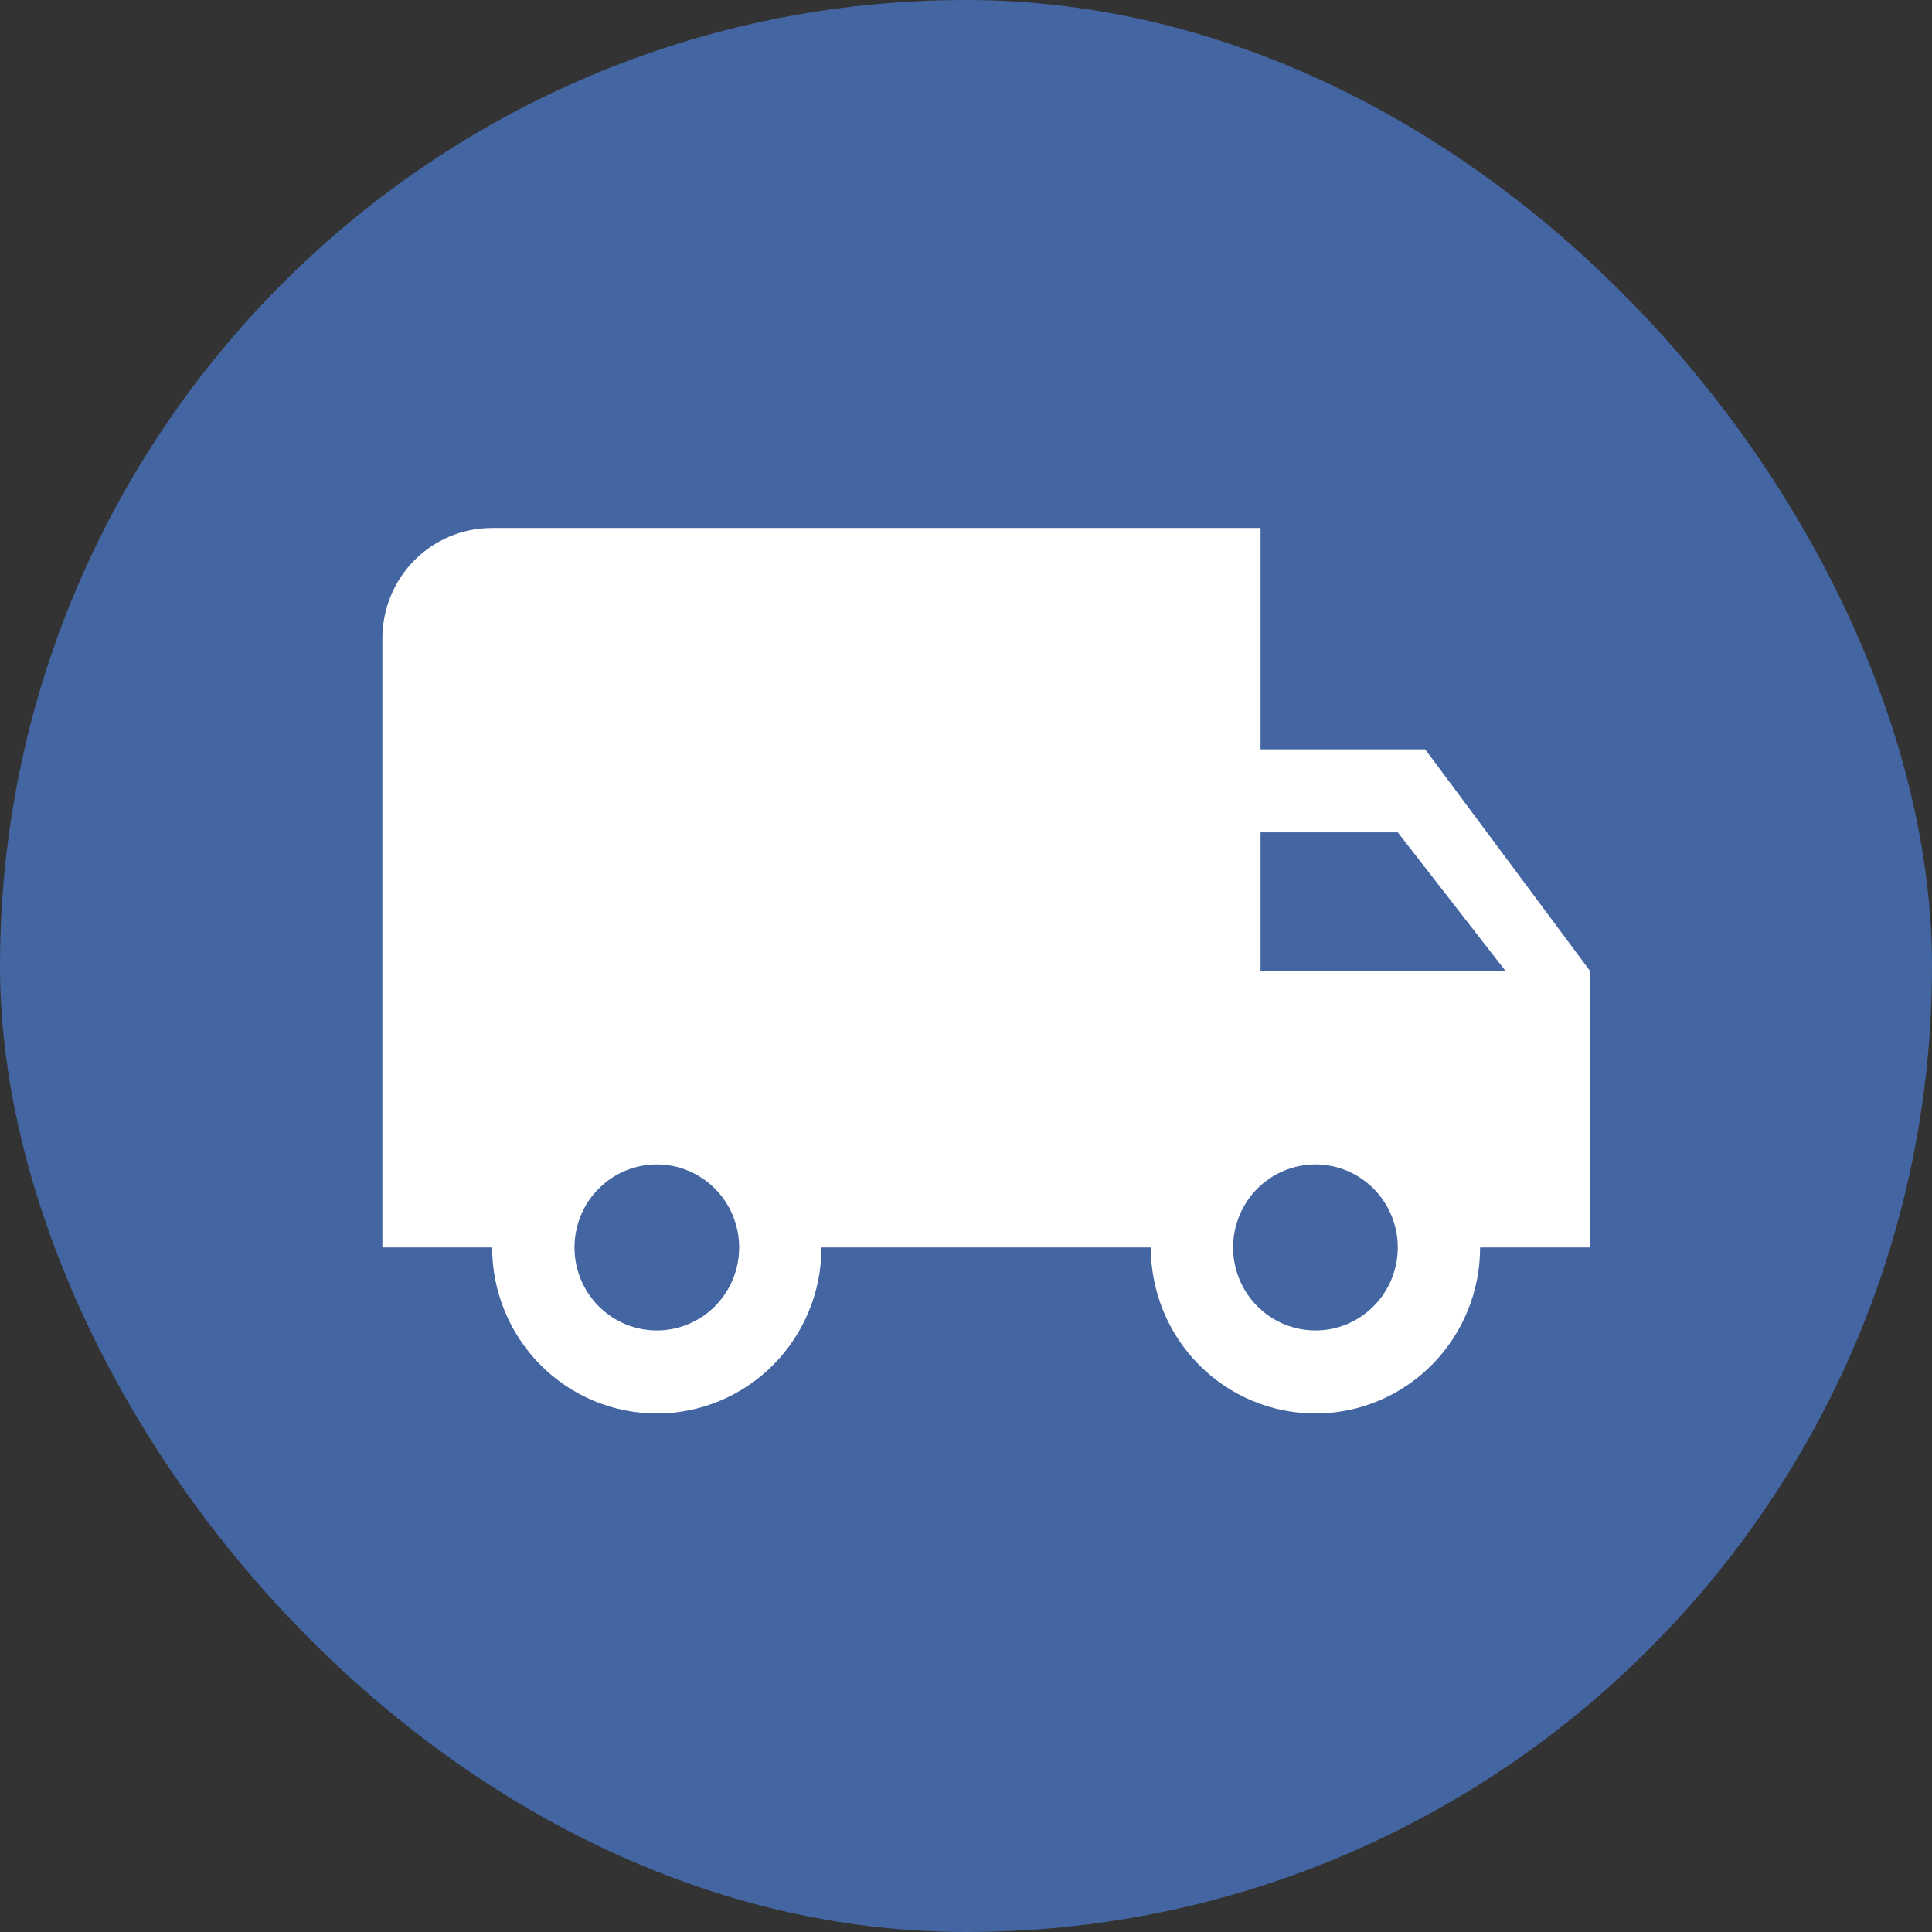 <svg width="48" height="48" viewBox="0 0 48 48" fill="none" xmlns="http://www.w3.org/2000/svg">
<rect x="0" y="0" width="48" height="48" fill="#333333" stroke="none"/>
<rect width="48" height="48" rx="24" fill="#4365A1"/>
<path d="M32.682 33.055C32.139 33.055 31.619 32.838 31.235 32.451C30.852 32.064 30.636 31.54 30.636 30.993C30.636 30.446 30.852 29.921 31.235 29.534C31.619 29.148 32.139 28.93 32.682 28.93C33.224 28.93 33.745 29.148 34.128 29.534C34.512 29.921 34.727 30.446 34.727 30.993C34.727 31.54 34.512 32.064 34.128 32.451C33.745 32.838 33.224 33.055 32.682 33.055ZM34.727 20.68L37.4 24.118H31.318V20.68M16.318 33.055C15.776 33.055 15.255 32.838 14.872 32.451C14.488 32.064 14.273 31.54 14.273 30.993C14.273 30.446 14.488 29.921 14.872 29.534C15.255 29.148 15.776 28.93 16.318 28.93C16.861 28.93 17.381 29.148 17.765 29.534C18.148 29.921 18.364 30.446 18.364 30.993C18.364 31.54 18.148 32.064 17.765 32.451C17.381 32.838 16.861 33.055 16.318 33.055ZM35.409 18.618H31.318V13.118H12.227C10.714 13.118 9.5 14.341 9.5 15.868V30.993H12.227C12.227 32.087 12.658 33.136 13.425 33.91C14.193 34.683 15.233 35.118 16.318 35.118C17.403 35.118 18.444 34.683 19.211 33.91C19.978 33.136 20.409 32.087 20.409 30.993H28.591C28.591 32.087 29.022 33.136 29.789 33.91C30.556 34.683 31.597 35.118 32.682 35.118C33.767 35.118 34.807 34.683 35.575 33.91C36.342 33.136 36.773 32.087 36.773 30.993H39.5V24.118L35.409 18.618Z" fill="white"/>
</svg>
